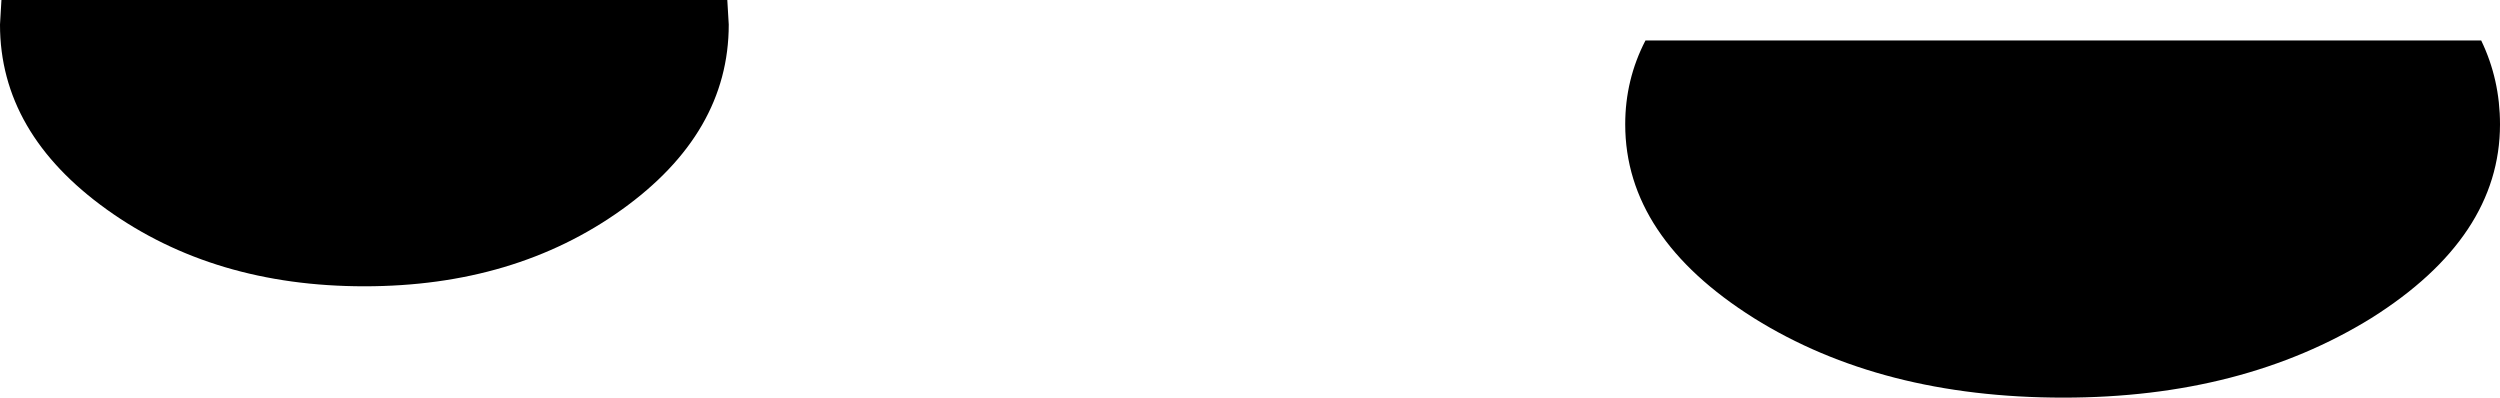 <?xml version="1.0" encoding="UTF-8" standalone="no"?>
<svg xmlns:xlink="http://www.w3.org/1999/xlink" height="13.75px" width="86.45px" xmlns="http://www.w3.org/2000/svg">
  <g transform="matrix(1.0, 0.0, 0.0, 1.0, 43.25, 6.85)">
    <path d="M42.55 -5.45 Q43.2 -4.1 43.2 -2.55 43.2 1.35 38.75 4.15 34.3 6.9 28.1 6.9 21.8 6.9 17.4 4.15 12.95 1.35 12.95 -2.55 12.95 -4.1 13.65 -5.45 L42.55 -5.45 M-43.2 -6.85 L-18.1 -6.85 -18.05 -6.0 Q-18.05 -2.25 -21.75 0.4 -25.45 3.05 -30.65 3.05 -35.85 3.05 -39.55 0.4 -43.25 -2.25 -43.25 -6.0 L-43.2 -6.85" fill="#000000" fill-rule="evenodd" stroke="none"/>
  </g>
</svg>
